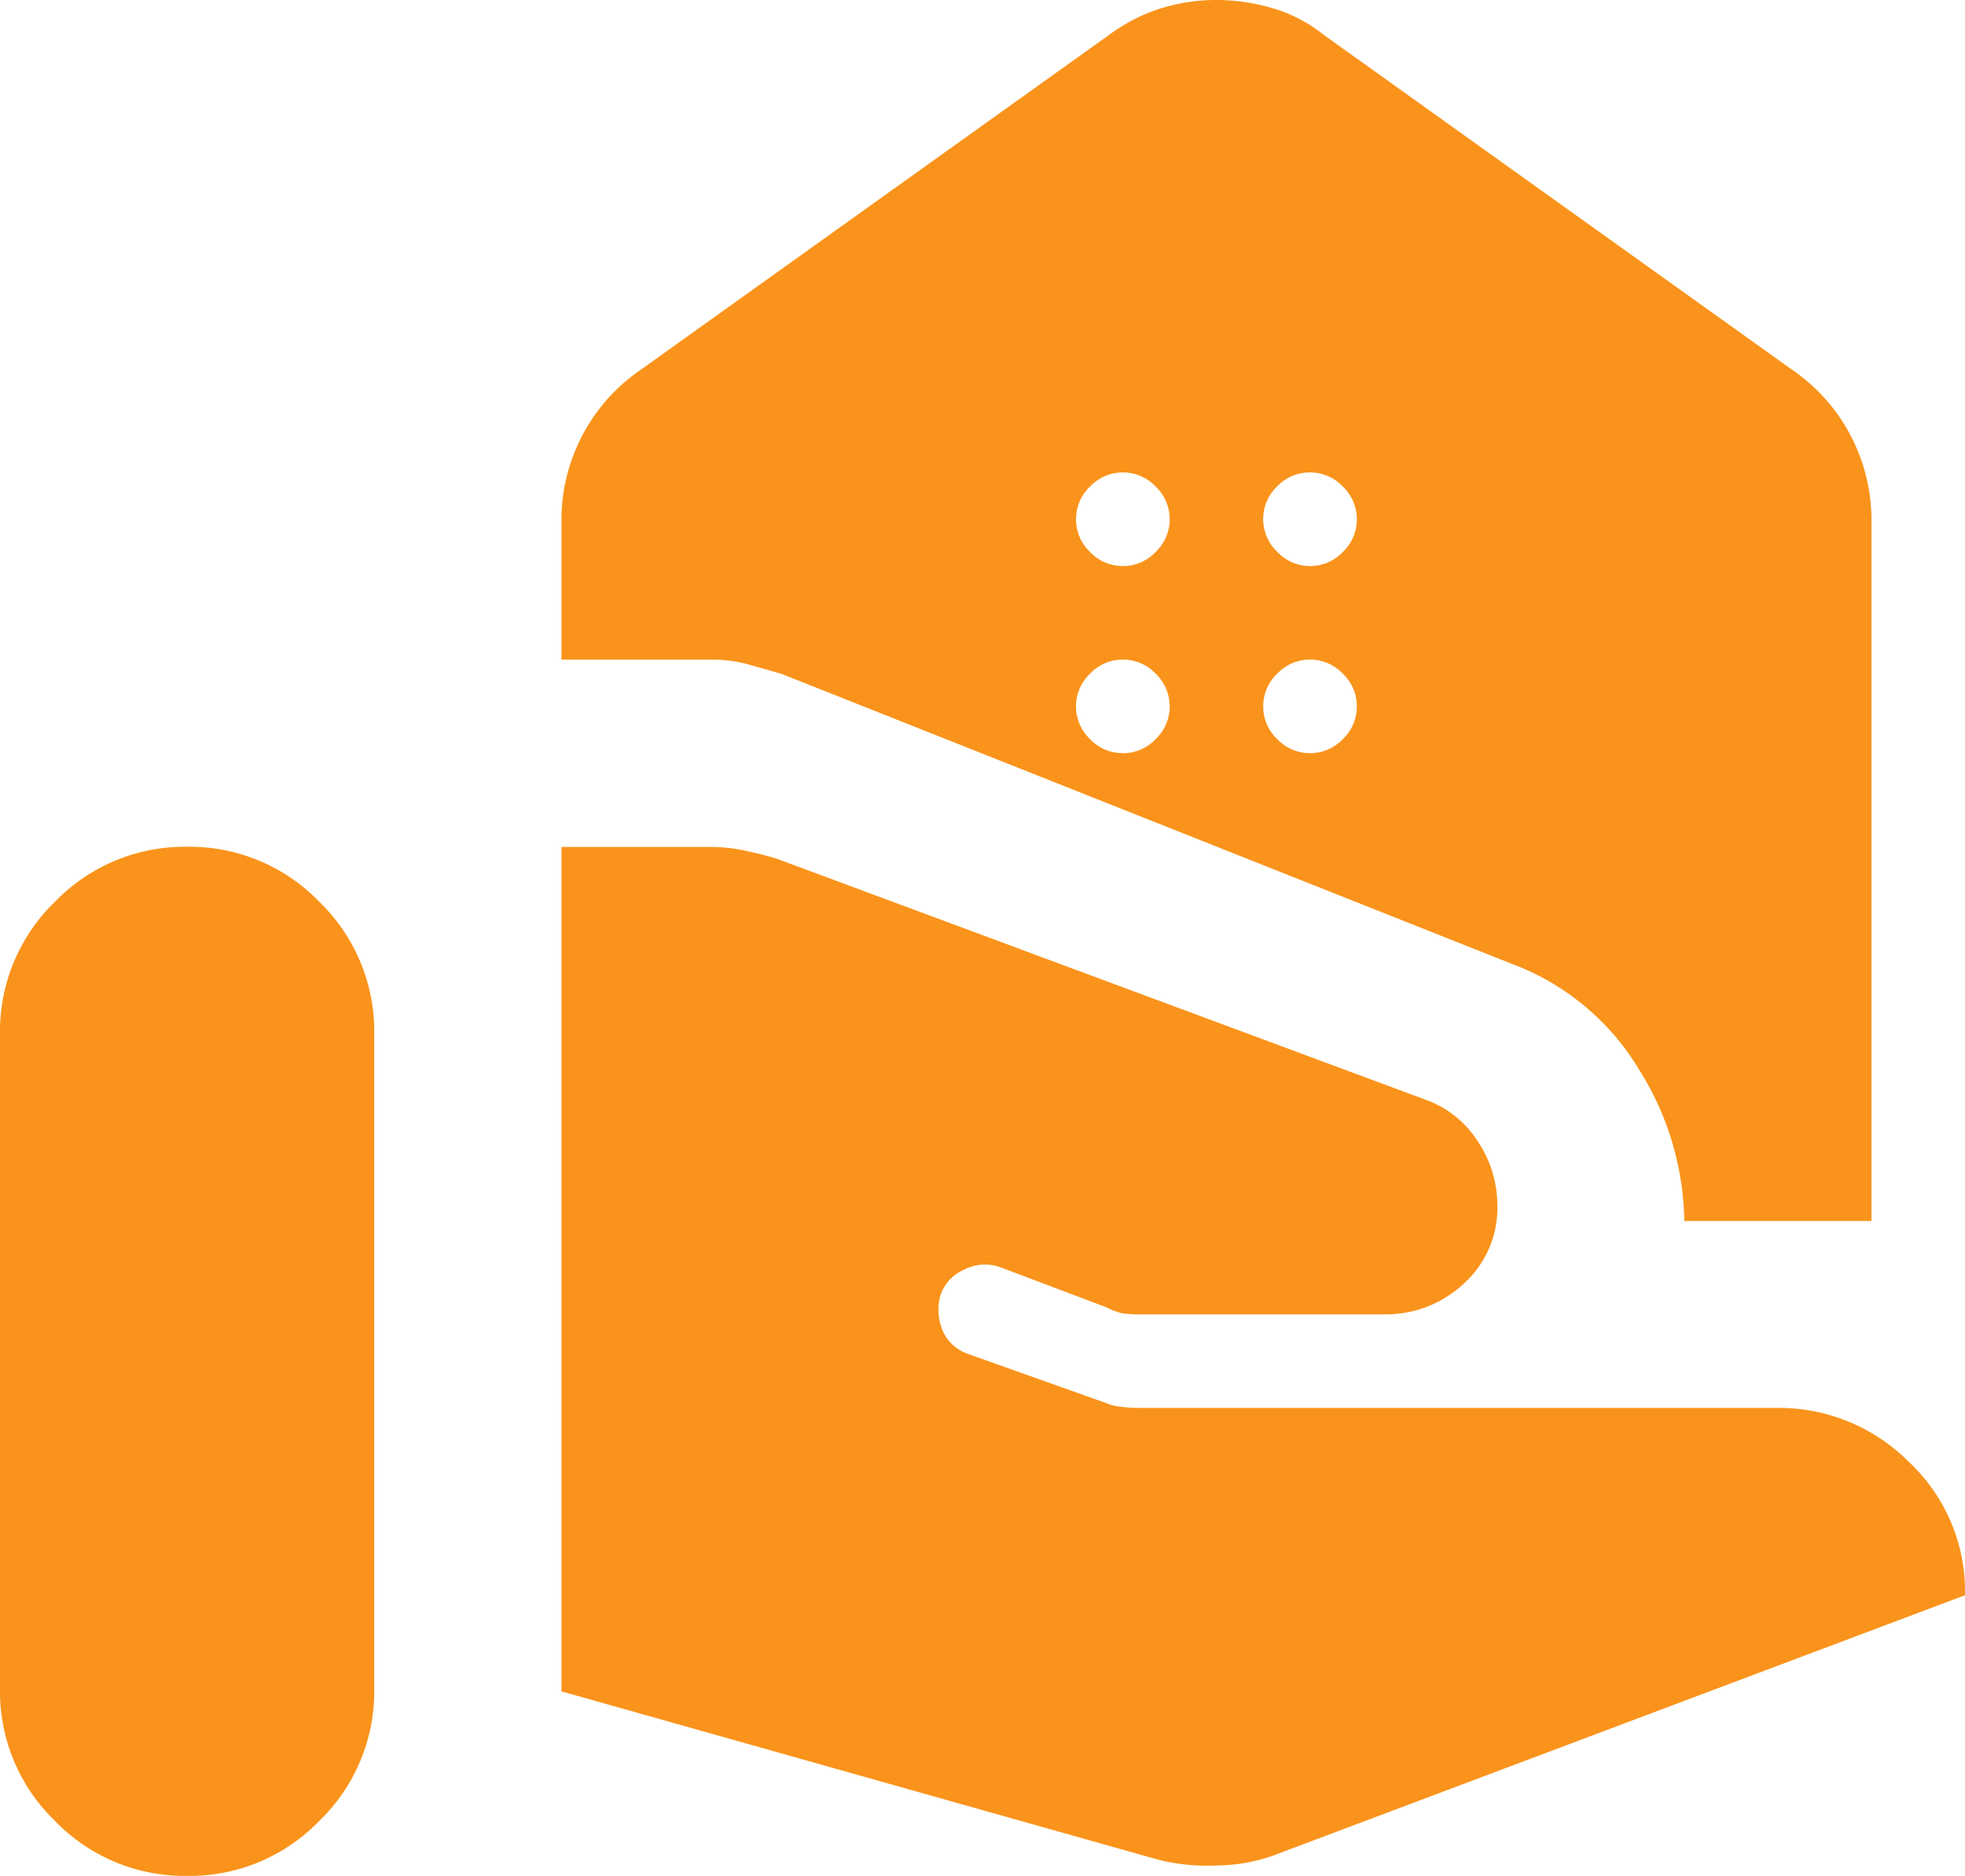 <svg xmlns="http://www.w3.org/2000/svg" width="40" height="38.19" viewBox="0 0 40 38.19">
  <path id="real_estate_agent_24dp_666666_FILL1_wght400_GRAD0_opsz24_1_" data-name="real_estate_agent_24dp_666666_FILL1_wght400_GRAD0_opsz24 (1)" d="M74.286-857.143a5.925,5.925,0,0,0-.9-3.048,5.1,5.1,0,0,0-2.619-2.19l-14.857-5.9-.667-.19a2.779,2.779,0,0,0-.762-.1H51.429v-2.81a3.708,3.708,0,0,1,.429-1.762,3.694,3.694,0,0,1,1.19-1.333l9.524-6.81a3.611,3.611,0,0,1,1.071-.548A3.822,3.822,0,0,1,64.762-882a4.063,4.063,0,0,1,1.143.167,3.014,3.014,0,0,1,1.048.548l9.524,6.81a3.694,3.694,0,0,1,1.19,1.333,3.708,3.708,0,0,1,.429,1.762v14.238Zm-7.619-13.333a.914.914,0,0,0,.667-.286.914.914,0,0,0,.286-.667.914.914,0,0,0-.286-.667.914.914,0,0,0-.667-.286A.914.914,0,0,0,66-872.1a.914.914,0,0,0-.286.667.914.914,0,0,0,.286.667A.914.914,0,0,0,66.667-870.476Zm-3.81,0a.914.914,0,0,0,.667-.286.914.914,0,0,0,.286-.667.914.914,0,0,0-.286-.667.914.914,0,0,0-.667-.286.914.914,0,0,0-.667.286.914.914,0,0,0-.286.667.914.914,0,0,0,.286.667A.914.914,0,0,0,62.857-870.476Zm3.81,3.81a.914.914,0,0,0,.667-.286.914.914,0,0,0,.286-.667.914.914,0,0,0-.286-.667.914.914,0,0,0-.667-.286.914.914,0,0,0-.667.286.914.914,0,0,0-.286.667.914.914,0,0,0,.286.667A.914.914,0,0,0,66.667-866.667Zm-3.81,0a.914.914,0,0,0,.667-.286.914.914,0,0,0,.286-.667.914.914,0,0,0-.286-.667.914.914,0,0,0-.667-.286.914.914,0,0,0-.667.286.914.914,0,0,0-.286.667.914.914,0,0,0,.286.667A.914.914,0,0,0,62.857-866.667Zm.714,22.524a4.093,4.093,0,0,0,1.214.119,3.476,3.476,0,0,0,1.167-.214L80-849.524a3.608,3.608,0,0,0-1.143-2.714,3.733,3.733,0,0,0-2.667-1.1H63.143a2.731,2.731,0,0,1-.333-.024.926.926,0,0,1-.286-.071l-2.81-1a.869.869,0,0,1-.524-.476,1.094,1.094,0,0,1-.048-.714.851.851,0,0,1,.476-.524.917.917,0,0,1,.762-.048l2.143.81a1.318,1.318,0,0,0,.31.119,1.973,1.973,0,0,0,.357.024h5a2.318,2.318,0,0,0,1.6-.619,2.072,2.072,0,0,0,.69-1.619,2.317,2.317,0,0,0-.4-1.286A2.1,2.1,0,0,0,69-859.619l-13.19-4.9q-.333-.1-.667-.167a3.174,3.174,0,0,0-.667-.071H51.429v17.19ZM40-847.619a3.668,3.668,0,0,0,1.119,2.69,3.668,3.668,0,0,0,2.69,1.119,3.668,3.668,0,0,0,2.69-1.119,3.668,3.668,0,0,0,1.119-2.69v-13.333a3.668,3.668,0,0,0-1.119-2.69,3.668,3.668,0,0,0-2.69-1.119,3.668,3.668,0,0,0-2.69,1.119A3.668,3.668,0,0,0,40-860.952Z" transform="translate(-40 882)" fill="#fa931b"/>
</svg>
